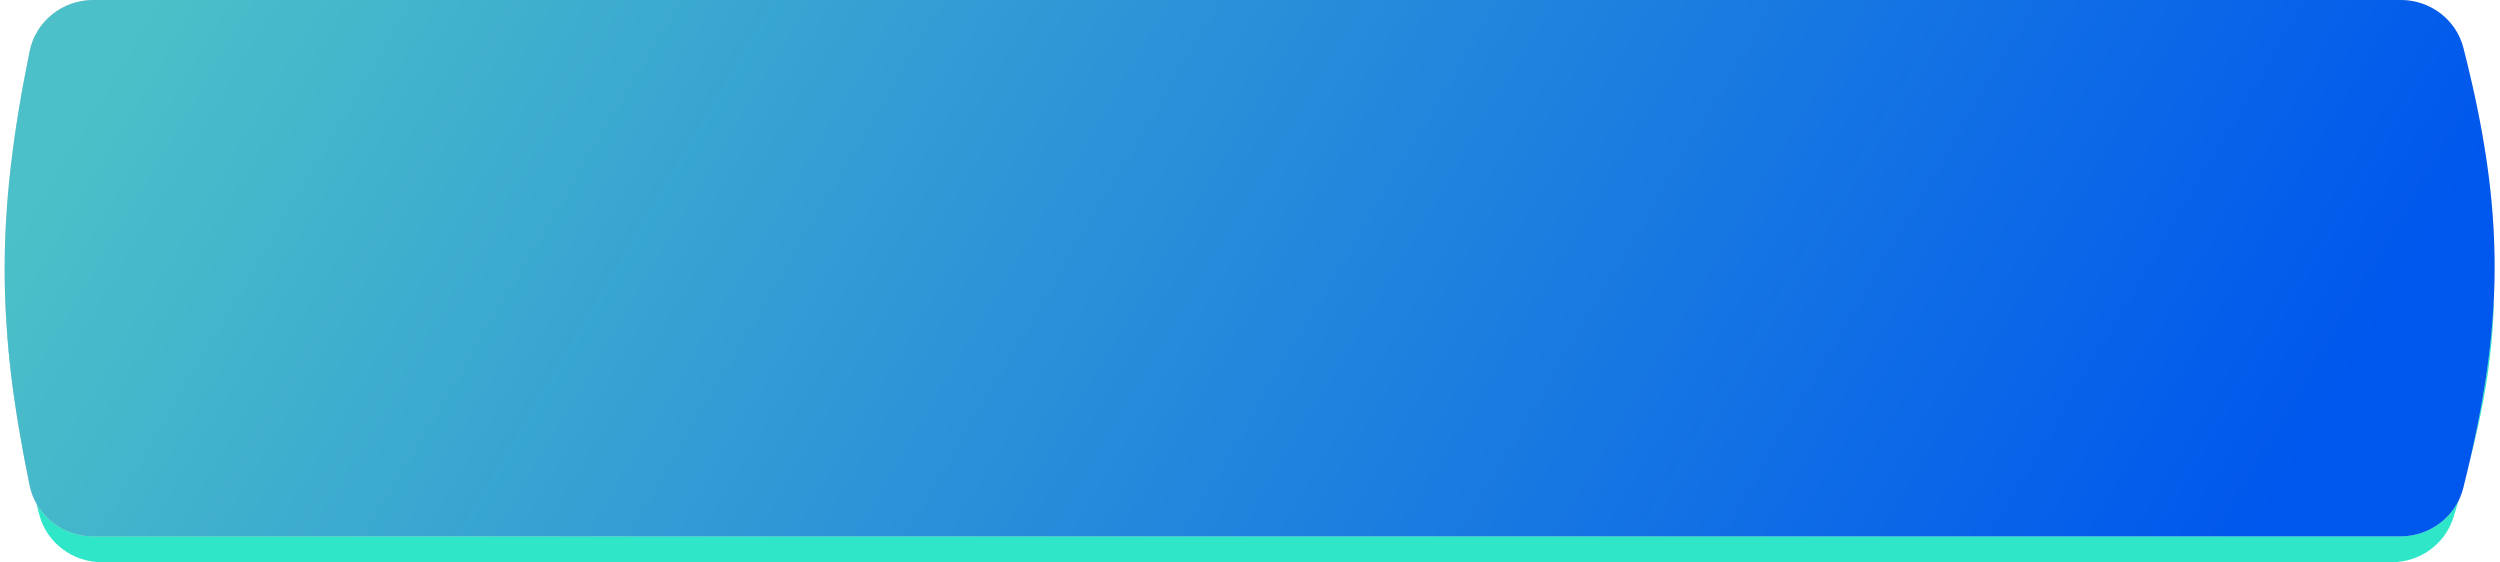 <?xml version="1.0" encoding="UTF-8"?> <svg xmlns="http://www.w3.org/2000/svg" width="418" height="94" viewBox="0 0 418 94" fill="none"> <path d="M6.532 11.894C7.792 7.197 12.107 4 16.97 4H400.024C404.665 4 408.839 6.913 410.271 11.328C419.454 39.627 419.048 58.251 410.214 86.515C408.811 91.006 404.599 94 399.894 94H17.028C12.137 94 7.806 90.767 6.561 86.038C-0.766 58.23 -0.931 39.716 6.532 11.894Z" fill="#30E6C9"></path> <path d="M4.954 8.579C5.979 3.551 10.453 0 15.583 0H401.407C406.322 0 410.67 3.265 411.885 8.027C418.926 35.636 418.754 54.04 411.855 81.583C410.654 86.377 406.291 89.678 401.349 89.678H15.564C10.442 89.678 5.973 86.14 4.941 81.123C-0.581 54.295 -0.639 36.005 4.954 8.579Z" fill="#D9D9D9"></path> <path d="M4.954 8.579C5.979 3.551 10.453 0 15.583 0H401.407C406.322 0 410.67 3.265 411.885 8.027C418.926 35.636 418.754 54.04 411.855 81.583C410.654 86.377 406.291 89.678 401.349 89.678H15.564C10.442 89.678 5.973 86.14 4.941 81.123C-0.581 54.295 -0.639 36.005 4.954 8.579Z" fill="url(#paint0_linear_162_363)"></path> <defs> <linearGradient id="paint0_linear_162_363" x1="20.966" y1="7.196" x2="321.373" y2="184.723" gradientUnits="userSpaceOnUse"> <stop stop-color="#4BC0C8"></stop> <stop offset="1" stop-color="#0057ED"></stop> </linearGradient> </defs> </svg> 